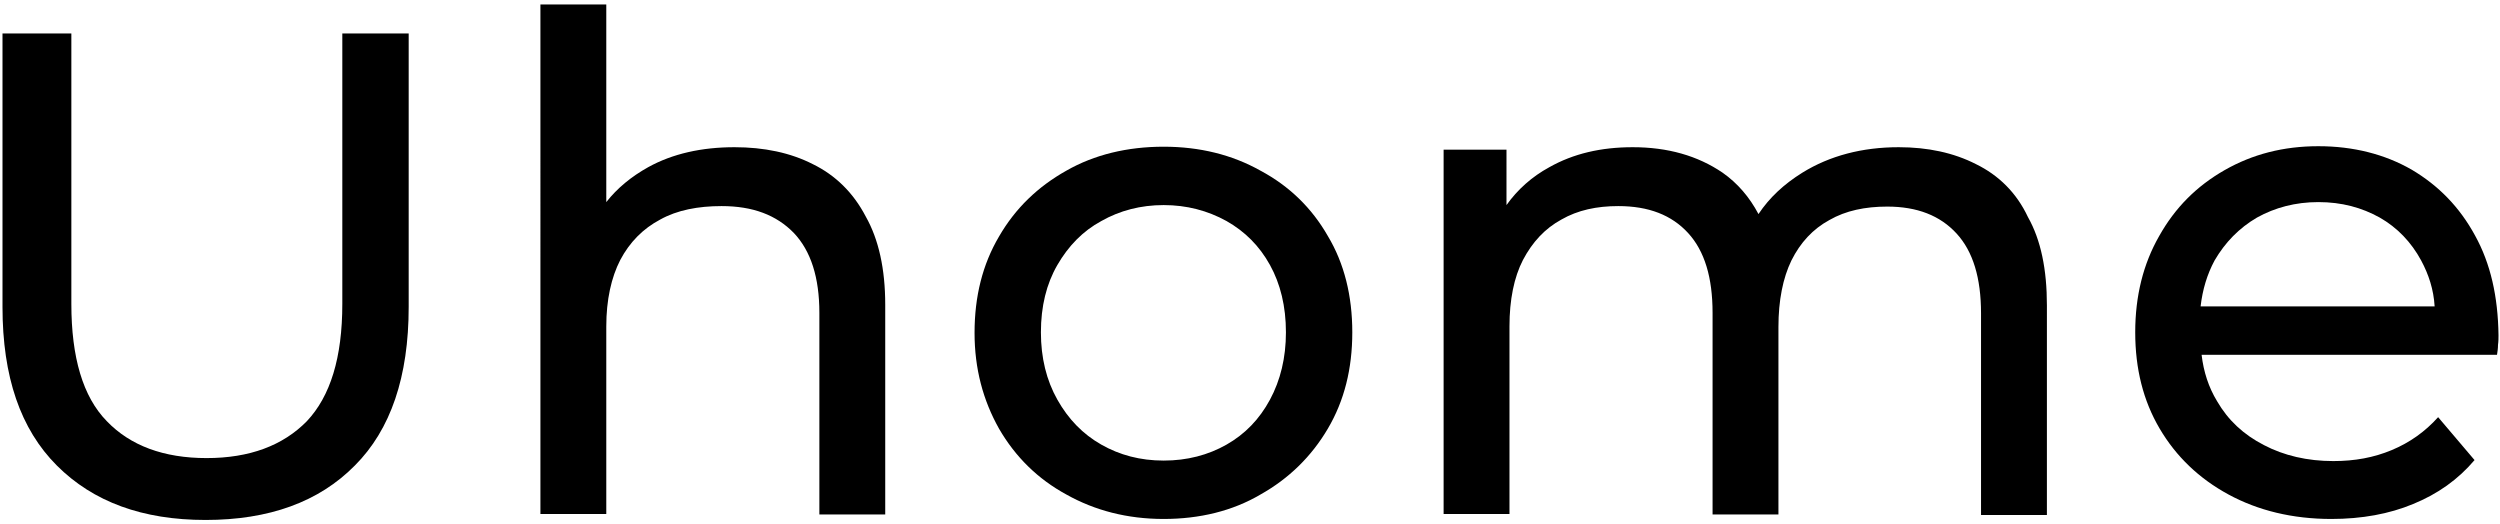 <?xml version="1.0" encoding="utf-8"?>
<!-- Generator: Adobe Illustrator 25.4.1, SVG Export Plug-In . SVG Version: 6.00 Build 0)  -->
<!DOCTYPE svg PUBLIC "-//W3C//DTD SVG 1.1//EN" "http://www.w3.org/Graphics/SVG/1.1/DTD/svg11.dtd">
<svg version="1.1" id="Шар_1" xmlns:x="http://ns.adobe.com/Extensibility/1.0/" xmlns:i="http://ns.adobe.com/AdobeIllustrator/10.0/" xmlns:graph="http://ns.adobe.com/Graphs/1.0/"
	 xmlns="http://www.w3.org/2000/svg" xmlns:xlink="http://www.w3.org/1999/xlink" x="0px" y="0px" viewBox="0 0 501 105"
	 style="enable-background:new 0 0 501 105;" xml:space="preserve">
<g>
	<path d="M68.6,60.9c0,10.8-2.4,18.5-7.1,23.5c-4.8,4.9-11.5,7.4-20.1,7.4s-15.3-2.5-20-7.4c-4.8-4.9-7.1-12.8-7.1-23.5V6.7H0.5
		v54.8c0,14,3.6,24.5,10.9,31.8s17.2,10.9,29.8,10.9c12.7,0,22.7-3.6,29.9-10.9c7.2-7.2,10.8-17.8,10.8-31.8V6.7H68.6L68.6,60.9
		L68.6,60.9z"/>
	<path d="M162.9,32.9c-4.5-2.3-9.8-3.4-15.7-3.4c-6.6,0-12.4,1.3-17.3,4c-3.4,1.9-6.2,4.2-8.4,7V0.9h-13.2V103h13.2V65.4
		c0-5.3,1-9.8,2.8-13.3c1.9-3.6,4.6-6.3,8-8.1c3.4-1.9,7.6-2.7,12.3-2.7c6.3,0,11,1.8,14.5,5.4c3.4,3.6,5.1,8.9,5.1,16v40.4h13.2
		V61.1c0-7.2-1.3-13.1-3.9-17.7C171,38.6,167.4,35.1,162.9,32.9z"/>
	<path d="M252.6,34.2c-5.7-3.2-12.2-4.8-19.4-4.8c-7.3,0-13.9,1.6-19.5,4.8c-5.7,3.2-10.2,7.5-13.5,13.2c-3.3,5.6-4.9,12-4.9,19.3
		c0,7.2,1.7,13.5,4.9,19.2c3.3,5.7,7.8,10.1,13.5,13.2c5.7,3.2,12.2,4.9,19.5,4.9c7.2,0,13.8-1.6,19.4-4.9
		c5.7-3.2,10.2-7.6,13.5-13.2c3.3-5.6,4.9-12,4.9-19.3c0-7.3-1.6-13.8-4.9-19.3C262.9,41.7,258.4,37.3,252.6,34.2z M254.5,80.1
		c-2.1,3.9-5,6.9-8.7,9s-7.9,3.2-12.6,3.2s-8.8-1.1-12.5-3.2c-3.7-2.1-6.6-5.1-8.8-9c-2.2-3.9-3.3-8.4-3.3-13.5
		c0-5.2,1.1-9.7,3.3-13.5c2.2-3.8,5.1-6.8,8.8-8.8c3.7-2.1,7.9-3.2,12.5-3.2s8.8,1.1,12.6,3.2c3.7,2.1,6.6,5,8.7,8.8
		c2.1,3.8,3.2,8.3,3.2,13.5C257.7,71.7,256.6,76.2,254.5,80.1z"/>
	<path d="M396,32.9c-4.5-2.3-9.7-3.4-15.5-3.4c-7.3,0-13.8,1.7-19.3,5.1c-3.7,2.3-6.6,5-8.8,8.3c-1.8-3.4-4.2-6.2-7.2-8.3
		c-5-3.4-11-5.1-18-5.1c-6.4,0-11.9,1.3-16.7,4c-3.5,1.9-6.4,4.5-8.6,7.6V30h-12.6V103h13.2V65.4c0-5.3,0.9-9.8,2.7-13.3
		c1.9-3.6,4.4-6.3,7.7-8.1c3.3-1.9,7.1-2.7,11.4-2.7c6.1,0,10.7,1.8,14,5.4s4.9,8.9,4.9,16v40.4h13.2V65.5c0-5.3,0.9-9.8,2.6-13.3
		c1.8-3.6,4.3-6.3,7.6-8.1c3.3-1.9,7.2-2.7,11.6-2.7c6,0,10.6,1.8,13.9,5.4c3.3,3.6,4.9,8.9,4.9,16v40.4h13.2V61.2
		c0-7.2-1.2-13.1-3.8-17.7C404.1,38.6,400.5,35.1,396,32.9z"/>
	<path d="M496,47.2c-3.1-5.7-7.3-10-12.7-13.2c-5.4-3.1-11.7-4.7-18.7-4.7c-7,0-13.2,1.6-18.8,4.8c-5.6,3.2-9.9,7.5-13.1,13.2
		c-3.2,5.6-4.8,12-4.8,19.3s1.6,13.7,4.9,19.3s7.9,10,13.8,13.2c5.9,3.2,12.8,4.9,20.6,4.9c6.1,0,11.6-1,16.4-3
		c4.9-2,9-4.9,12.3-8.8l-7.3-8.6c-2.6,2.9-5.7,5.1-9.3,6.6s-7.4,2.2-11.7,2.2c-5.2,0-9.9-1.1-13.9-3.2c-4.1-2.1-7.2-5-9.4-8.8
		c-1.7-2.8-2.7-5.9-3.1-9.3h59.2c0.1-0.6,0.2-1.3,0.2-2c0.1-0.7,0.1-1.4,0.1-1.9C500.6,59.4,499.1,52.8,496,47.2z M452.3,43.6
		c3.6-2,7.7-3.1,12.3-3.1c4.7,0,8.7,1.1,12.3,3.1c3.5,2,6.3,4.9,8.3,8.6c1.5,2.8,2.5,5.8,2.7,9.2H441c0.4-3.4,1.3-6.4,2.8-9.2
		C445.9,48.6,448.7,45.7,452.3,43.6z"/>
</g>
</svg>

